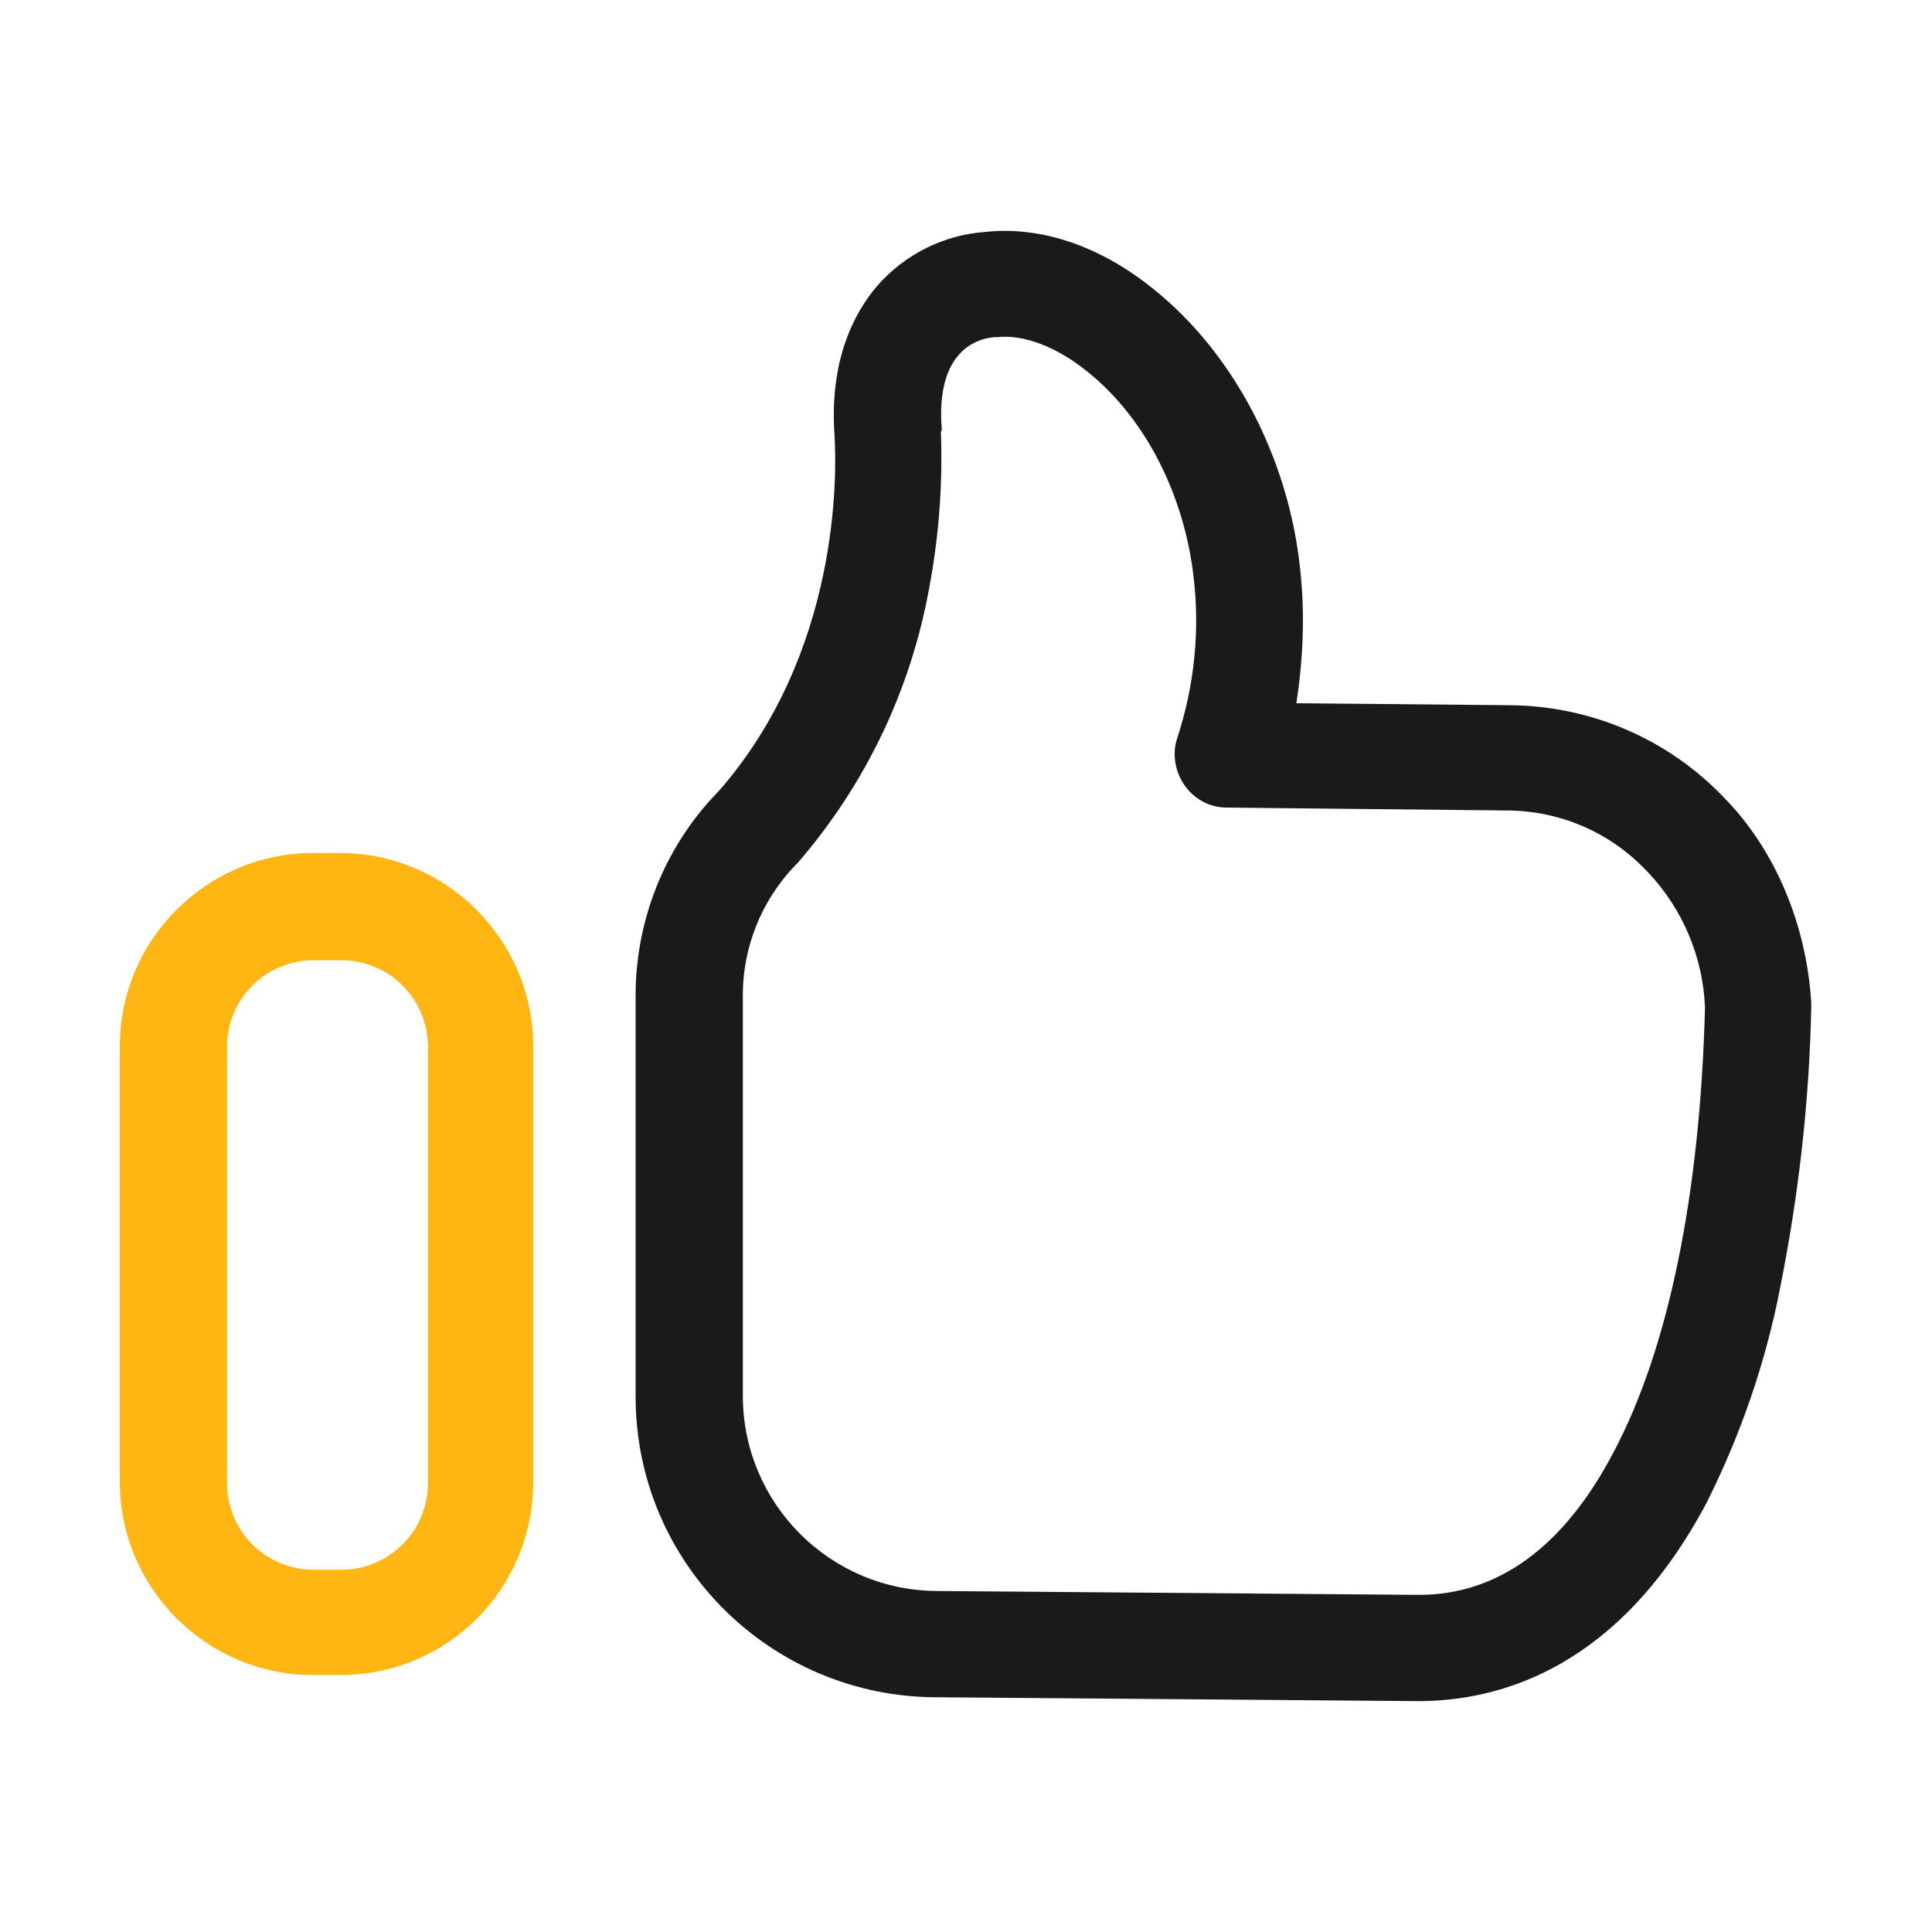 <?xml version="1.0" encoding="UTF-8"?> <svg xmlns="http://www.w3.org/2000/svg" xmlns:xlink="http://www.w3.org/1999/xlink" version="1.1" id="Color" x="0px" y="0px" viewBox="0 0 200 200" style="enable-background:new 0 0 200 200;" xml:space="preserve"> <style type="text/css"> .st0{fill:#1A1A1A;} .st1{fill:#FFB612;} </style> <path class="st0" d="M146.8,176.1L146.8,176.1L97,175.7c-17.2,0-31.2-13.9-31.2-31.1c0,0,0-0.1,0-0.1v-41.1c-0.1-8,3-15.8,8.6-21.5 C87,67.5,86.6,49,86.4,45.3v-0.1c-0.6-8,2.1-12.9,4.4-15.6c2.9-3.3,6.9-5.3,11.3-5.6c5.7-0.6,11.9,1.5,17.4,6 c4.1,3.3,7.4,7.5,9.9,12.1c2.8,5.2,4.6,11,5.2,16.9c0.5,4.6,0.3,9.2-0.4,13.8L156,73c8.5,0,16.6,3.4,22.5,9.6c5.2,5.3,8.5,13,9,21.2 c0,0.2,0,0.3,0,0.5c-0.2,9.7-1.3,19.4-3.2,28.9c-1.5,7.8-4.1,15.3-7.6,22.3C167.7,172.5,155.5,176.1,146.8,176.1L146.8,176.1z M97.4,44.7L97.4,44.7c0.2,5.4-0.2,10.8-1.2,16.1c-1.9,10.6-6.6,20.4-13.6,28.5l-0.2,0.2c-3.6,3.7-5.6,8.7-5.5,13.9v41.1 c0,11.1,9,20.2,20.2,20.2l0,0l49.8,0.4c8.2,0,15-5,20.1-14.7c5.7-10.7,9-26.7,9.5-46.1c-0.2-5.2-2.3-10.2-5.9-14l-0.2-0.2 c-3.8-4-9-6.2-14.5-6.2h-0.1L127,83.6c-3,0-5.4-2.5-5.4-5.6c0-0.6,0.1-1.1,0.3-1.7c1.7-5.2,2.3-10.8,1.7-16.2l0,0 c-0.9-8.7-5-16.8-11-21.6c-3.2-2.6-6.6-3.9-9.4-3.6H103c-1.5,0.1-2.9,0.8-3.8,1.9c-1.4,1.6-2,4.3-1.7,7.7L97.4,44.7L97.4,44.7z M97.4,44.7v0.2C97.4,44.8,97.4,44.7,97.4,44.7L97.4,44.7z"></path> <path class="st1" d="M35.2,173.4h-2.8c-11,0-20-9-20-20v-45.1c0-11,9-20,20-20h2.8c11,0,20,9,20,20v45.1 C55.2,164.5,46.3,173.4,35.2,173.4z M32.5,99.4c-5,0-9,4-9,9v45.1c0,5,4,9,9,9h2.8c5,0,9-4,9-9v-45.1c0-5-4-9-9-9H32.5z"></path> </svg> 